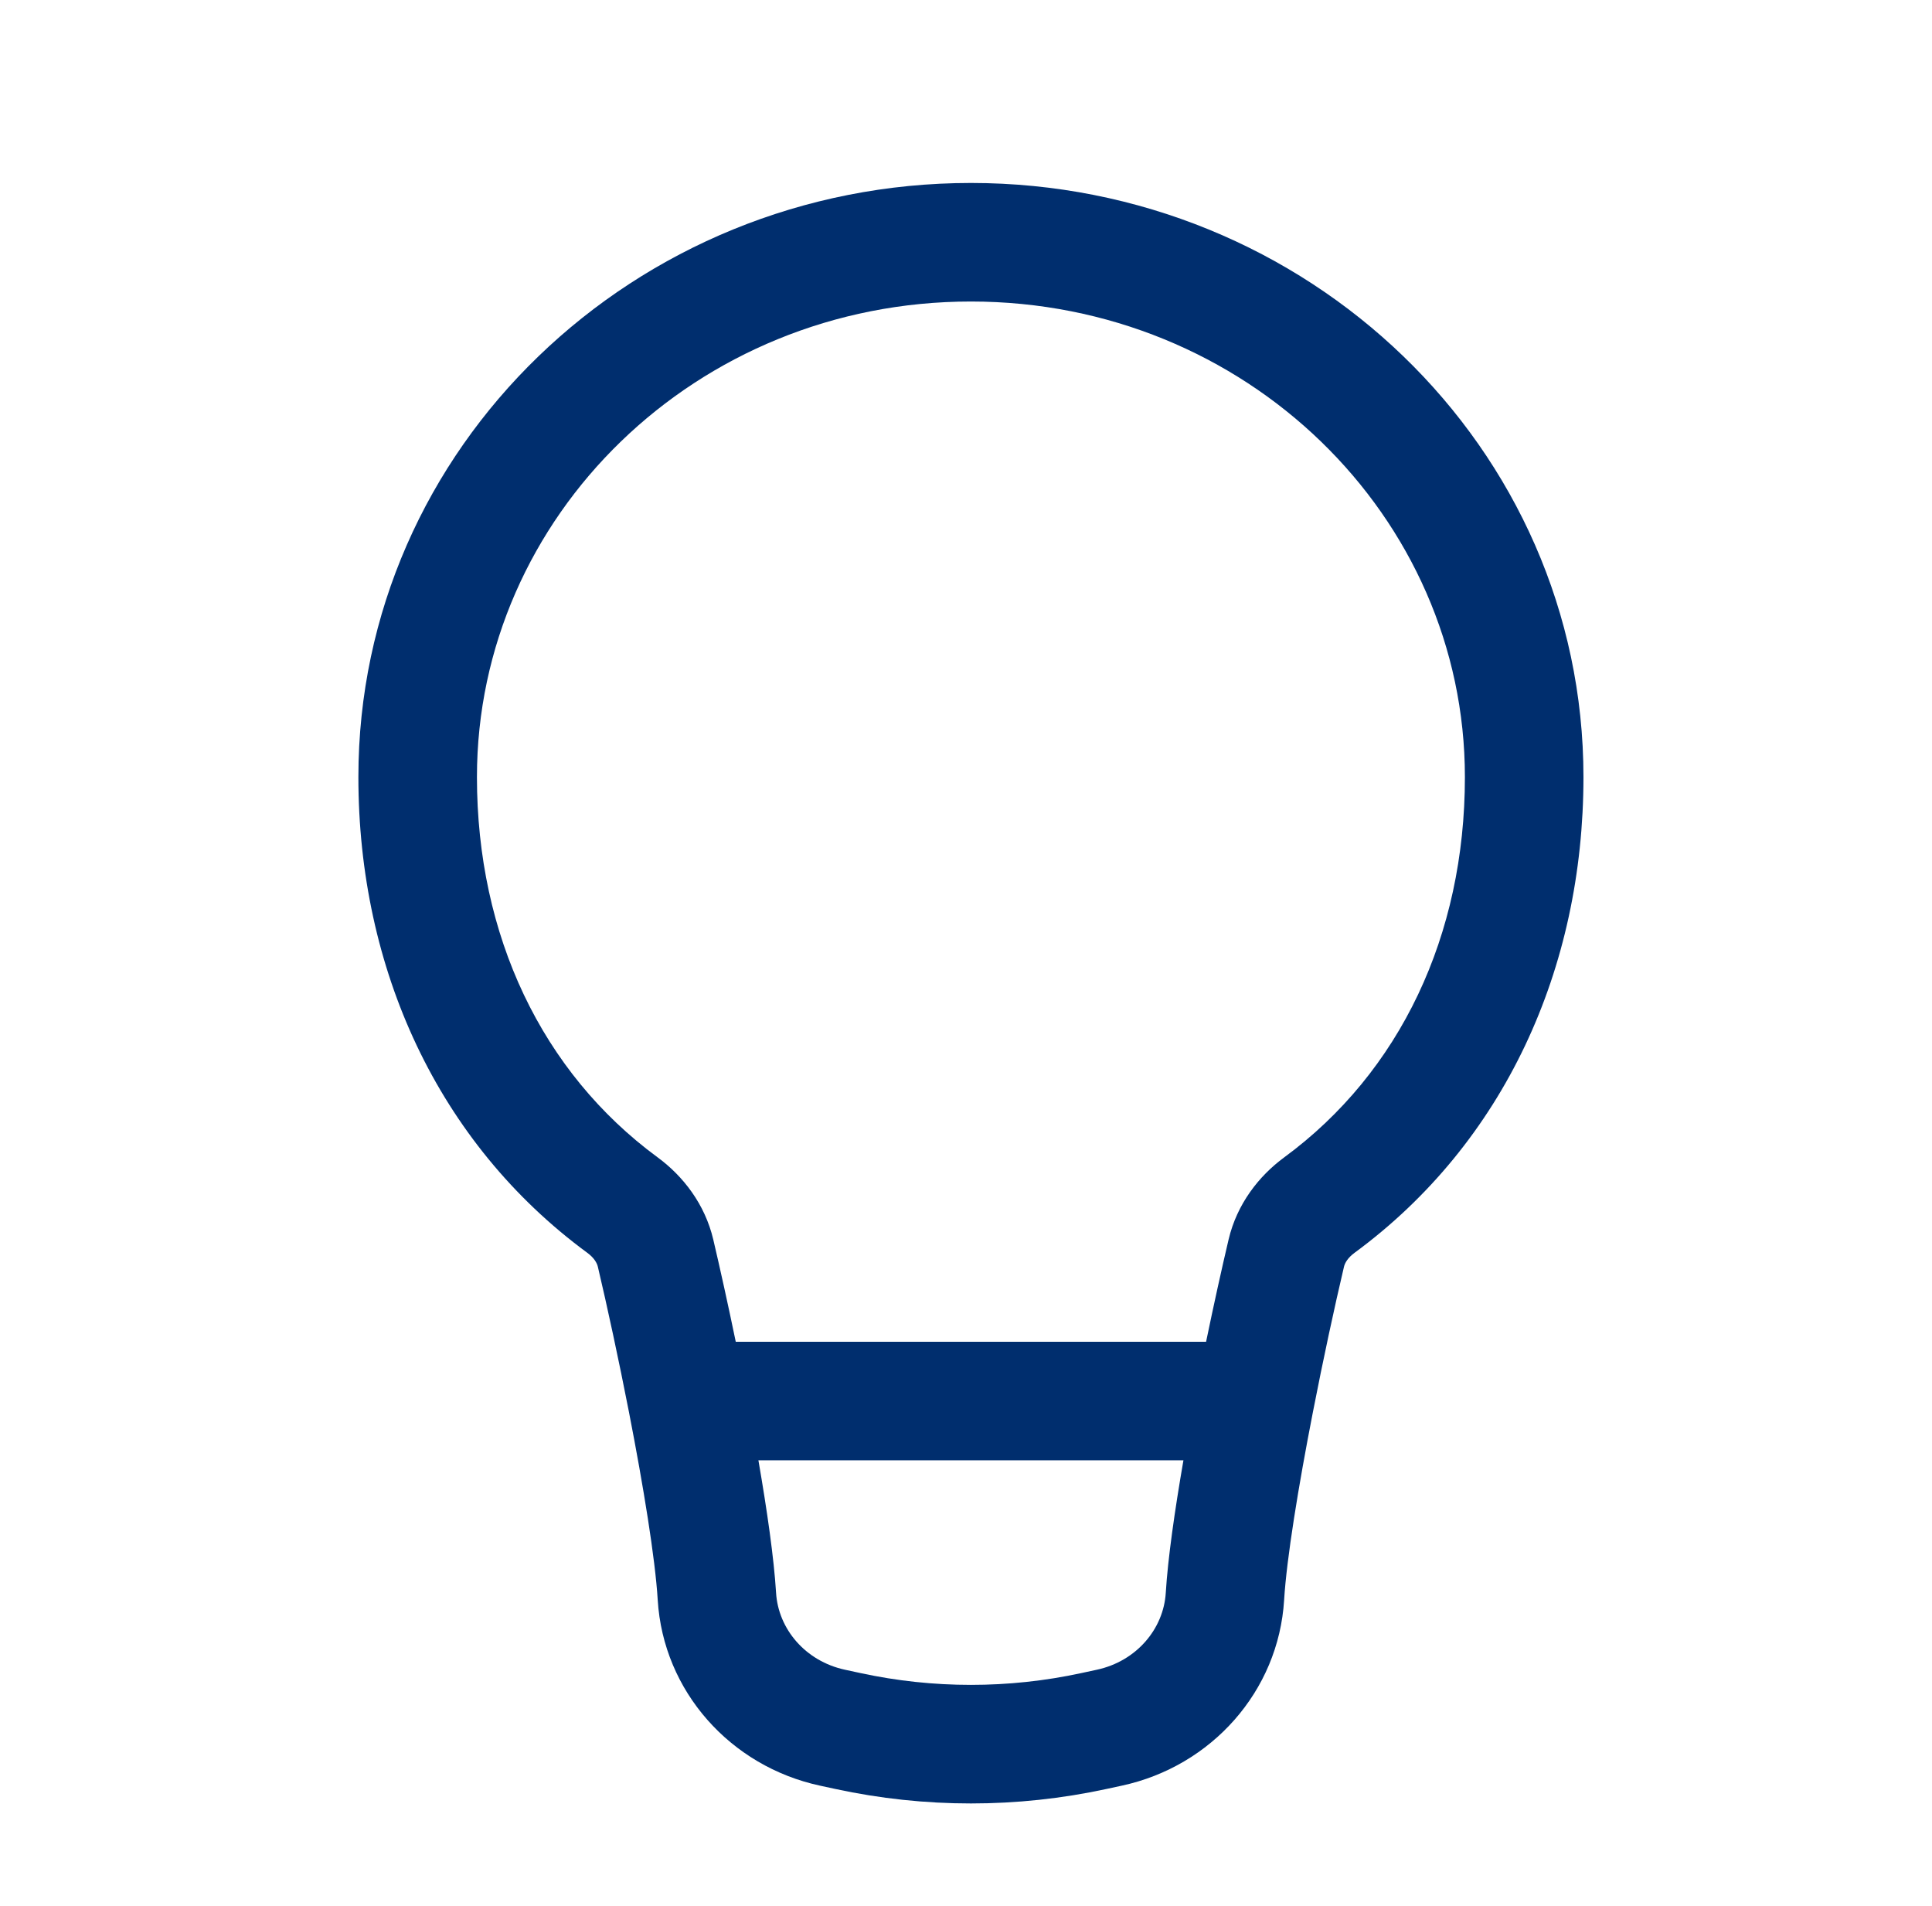 <svg width="74" height="73" viewBox="0 0 74 73" fill="none" xmlns="http://www.w3.org/2000/svg">
<path fill-rule="evenodd" clip-rule="evenodd" d="M37.188 11.547C26.666 11.547 18.268 19.773 18.268 29.759C18.268 35.828 20.753 41.062 25.186 44.321C26.163 45.039 26.999 46.111 27.32 47.47C27.582 48.586 27.883 49.945 28.181 51.385H46.196C46.494 49.945 46.795 48.586 47.058 47.47C47.378 46.111 48.214 45.039 49.191 44.321C53.624 41.062 56.109 35.828 56.109 29.759C56.109 19.773 47.712 11.547 37.188 11.547ZM45.328 55.926H29.049C29.383 57.856 29.645 59.684 29.725 60.996C29.808 62.378 30.841 63.616 32.364 63.945L32.957 64.073C35.743 64.676 38.634 64.676 41.42 64.073L42.013 63.945C43.536 63.616 44.569 62.378 44.652 60.996C44.732 59.684 44.994 57.856 45.328 55.926ZM13.727 29.759C13.727 17.121 24.305 7.007 37.188 7.007C50.072 7.007 60.65 17.121 60.65 29.759C60.65 37.097 57.612 43.766 51.88 47.98C51.619 48.172 51.51 48.374 51.478 48.511C51.119 50.033 50.683 52.047 50.285 54.09C49.731 56.93 49.281 59.685 49.185 61.271C48.973 64.777 46.393 67.645 42.972 68.384L42.379 68.512C38.961 69.251 35.416 69.251 31.998 68.512L31.405 68.384C27.984 67.645 25.404 64.777 25.192 61.271C25.096 59.685 24.646 56.93 24.093 54.09C23.694 52.047 23.258 50.033 22.899 48.511C22.867 48.374 22.758 48.172 22.497 47.98C16.765 43.766 13.727 37.097 13.727 29.759Z" fill="#002E6E"/>
</svg>
